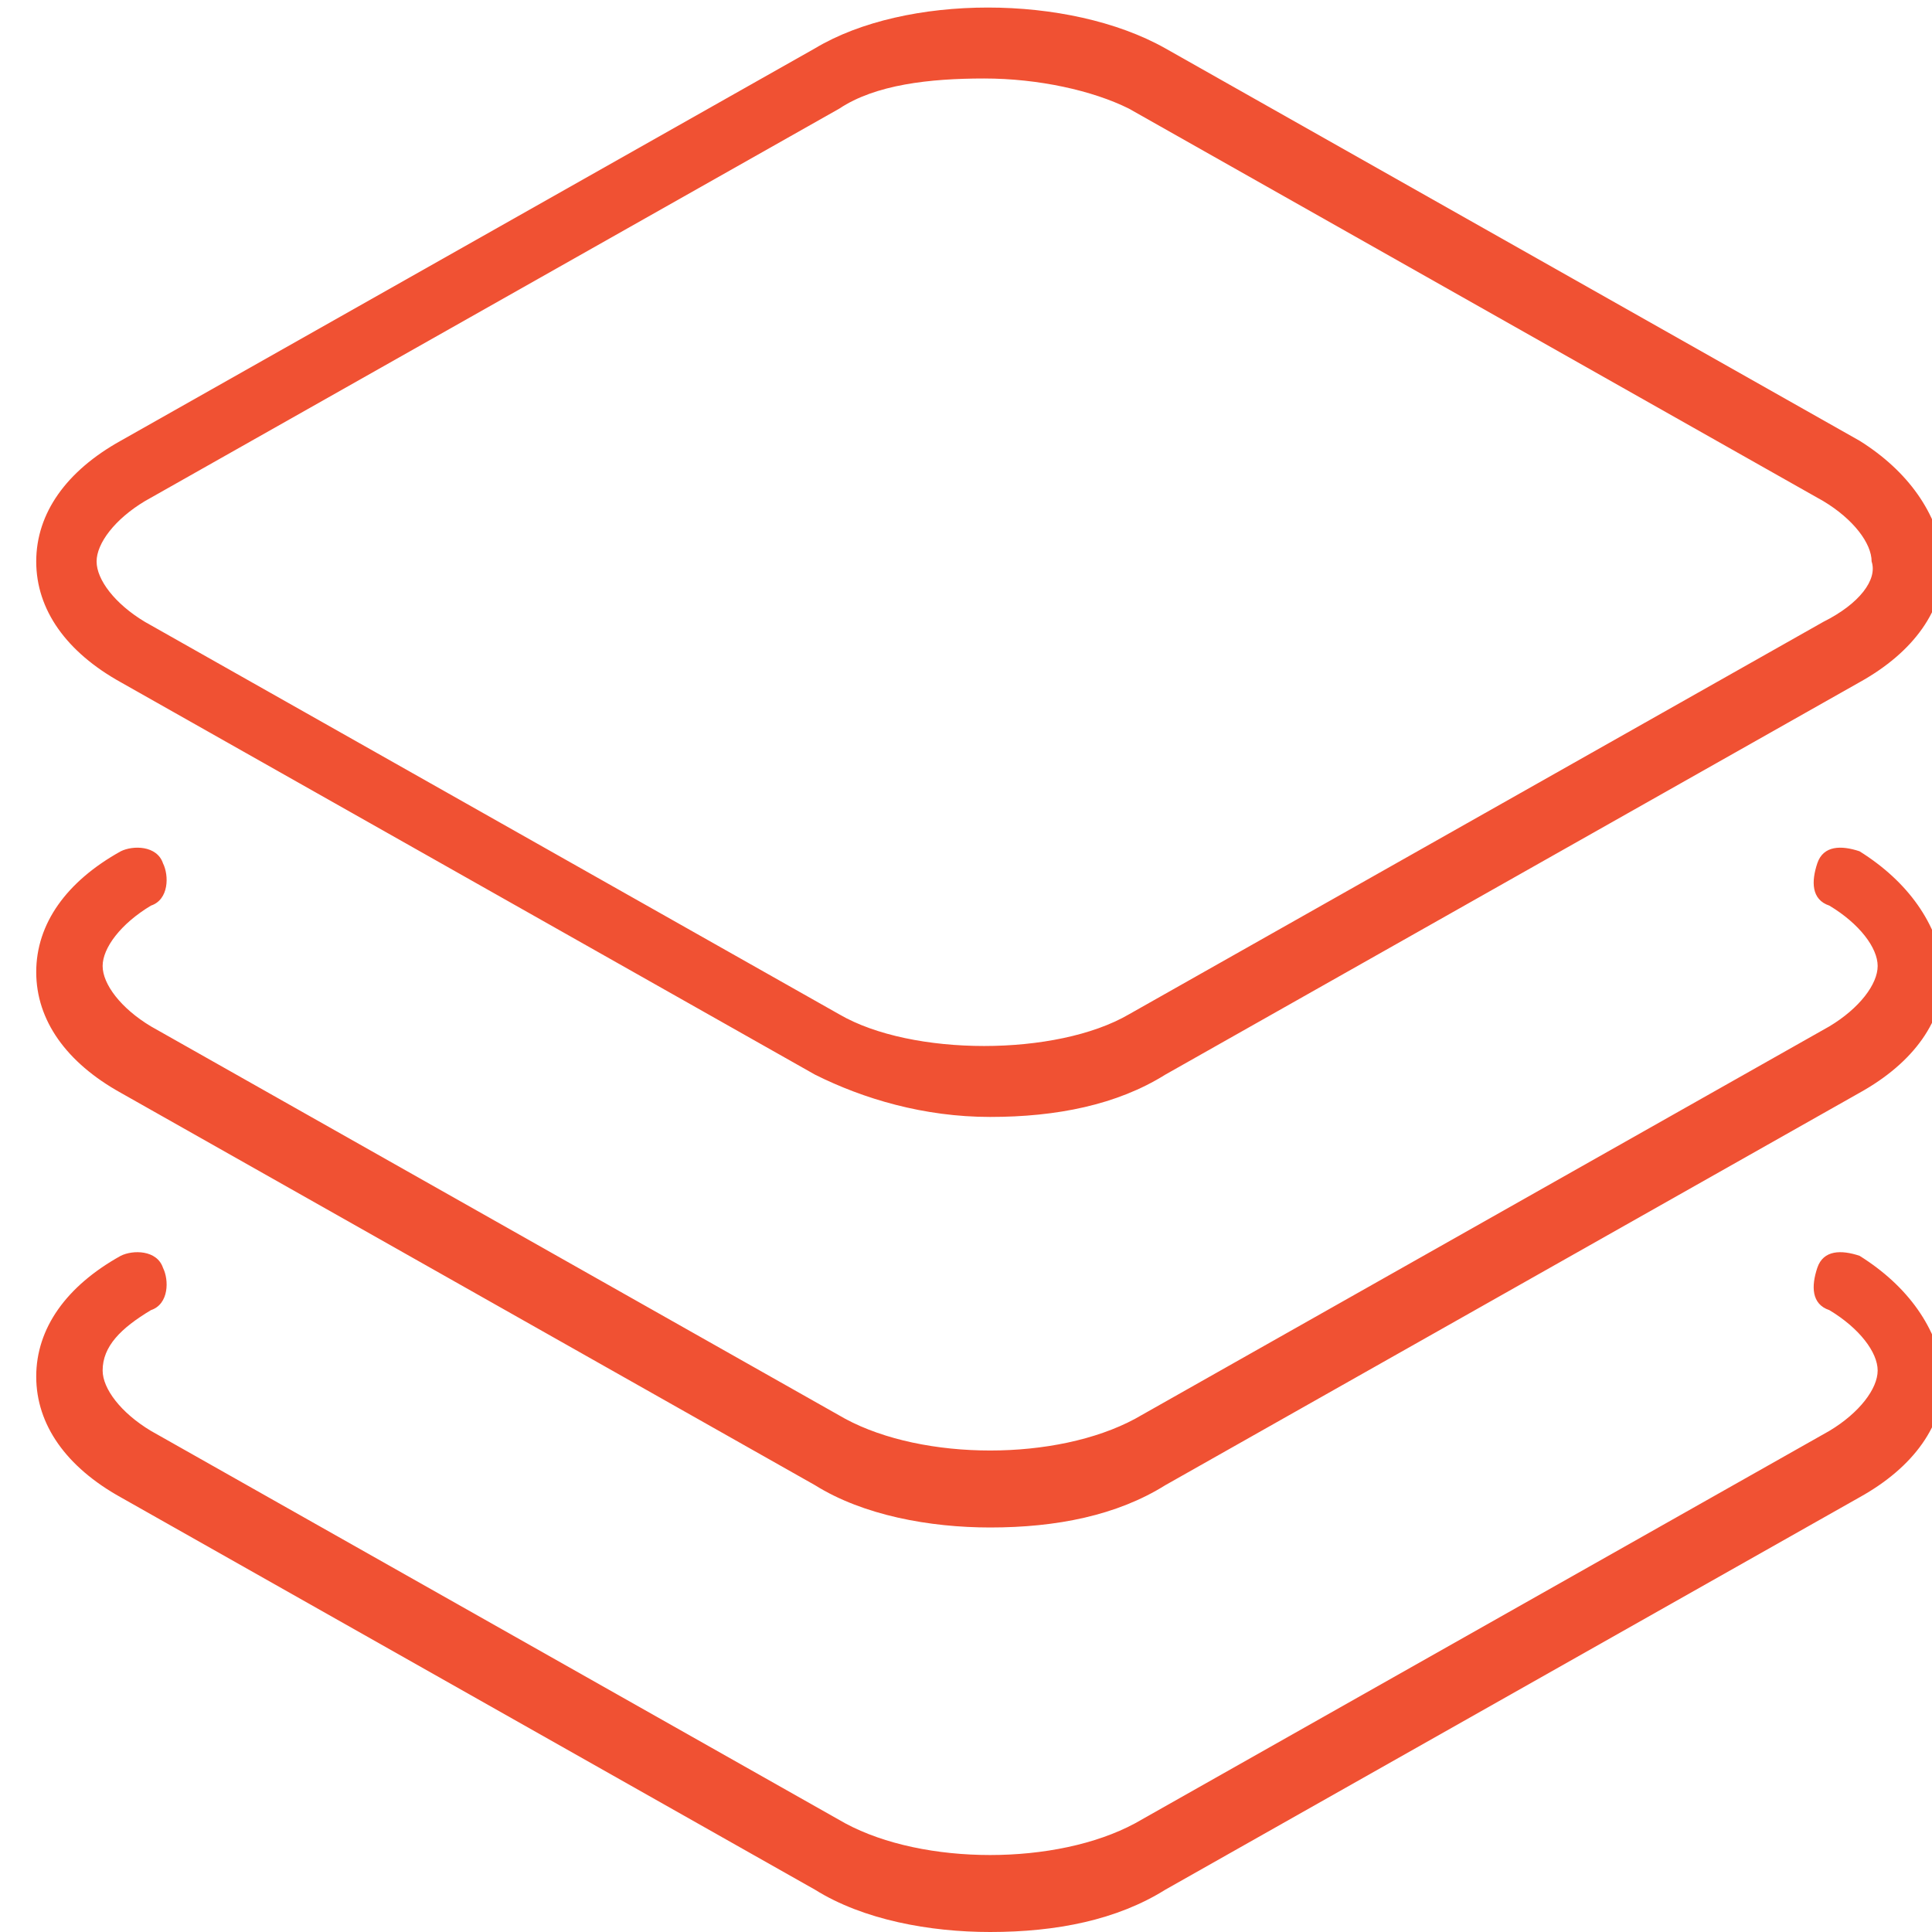 <?xml version="1.0" encoding="utf-8"?>
<!-- Generator: Adobe Illustrator 18.1.0, SVG Export Plug-In . SVG Version: 6.00 Build 0)  -->
<!DOCTYPE svg PUBLIC "-//W3C//DTD SVG 1.1//EN" "http://www.w3.org/Graphics/SVG/1.1/DTD/svg11.dtd">
<svg version="1.1" id="Layer_1" xmlns="http://www.w3.org/2000/svg" xmlns:xlink="http://www.w3.org/1999/xlink" x="0px" y="0px"
	 viewBox="-623 385 32 32" enable-background="new -623 385 32 32" xml:space="preserve">
<g>
	<line opacity="0.3" fill="none" stroke="#449FDB" enable-background="new    " x1="-623" y1="1393" x2="721" y2="1393"/>
</g>
<path fill="#F05133" d="M-592.2,392.3l-11.5-6.5c-1.6-0.9-4.3-0.9-5.8,0l-11.5,6.5c-0.9,0.5-1.4,1.2-1.4,2c0,0.8,0.5,1.5,1.4,2
	l11.5,6.5c0.8,0.4,1.8,0.7,2.9,0.7c1.1,0,2.1-0.2,2.9-0.7l11.5-6.5c0.9-0.5,1.4-1.2,1.4-2C-590.9,393.5-591.4,392.8-592.2,392.3z
	 M-592.8,395.3l-11.5,6.5c-1.2,0.7-3.6,0.7-4.8,0l-11.5-6.5c-0.5-0.3-0.8-0.7-0.8-1s0.3-0.7,0.8-1l11.5-6.5c0.6-0.4,1.5-0.5,2.4-0.5
	c0.9,0,1.8,0.2,2.4,0.5l11.5,6.5c0.5,0.3,0.8,0.7,0.8,1C-591.9,394.6-592.2,395-592.8,395.3z M-592.2,399.1
	c-0.3-0.1-0.6-0.1-0.7,0.2c-0.1,0.3-0.1,0.6,0.2,0.7c0.5,0.3,0.8,0.7,0.8,1s-0.3,0.7-0.8,1l-11.5,6.5c-1.3,0.7-3.5,0.7-4.8,0
	l-11.5-6.5c-0.5-0.3-0.8-0.7-0.8-1s0.3-0.7,0.8-1c0.3-0.1,0.3-0.5,0.2-0.7c-0.1-0.3-0.5-0.3-0.7-0.2c-0.9,0.5-1.4,1.2-1.4,2
	c0,0.8,0.5,1.5,1.4,2l11.5,6.5c0.8,0.5,1.9,0.7,2.9,0.7c1.1,0,2.1-0.2,2.9-0.7l11.5-6.5c0.9-0.5,1.4-1.2,1.4-2
	C-590.9,400.3-591.4,399.6-592.2,399.1z M-592.2,405.8c-0.3-0.1-0.6-0.1-0.7,0.2c-0.1,0.3-0.1,0.6,0.2,0.7c0.5,0.3,0.8,0.7,0.8,1
	s-0.3,0.7-0.8,1l-11.5,6.5c-1.3,0.7-3.5,0.7-4.8,0l-11.5-6.5c-0.5-0.3-0.8-0.7-0.8-1c0-0.4,0.3-0.7,0.8-1c0.3-0.1,0.3-0.5,0.2-0.7
	c-0.1-0.3-0.5-0.3-0.7-0.2c-0.9,0.5-1.4,1.2-1.4,2s0.5,1.5,1.4,2l11.5,6.5c0.8,0.5,1.9,0.7,2.9,0.7c1.1,0,2.1-0.2,2.9-0.7l11.5-6.5
	c0.9-0.5,1.4-1.2,1.4-2C-590.9,407-591.4,406.3-592.2,405.8z"/>
</svg>
